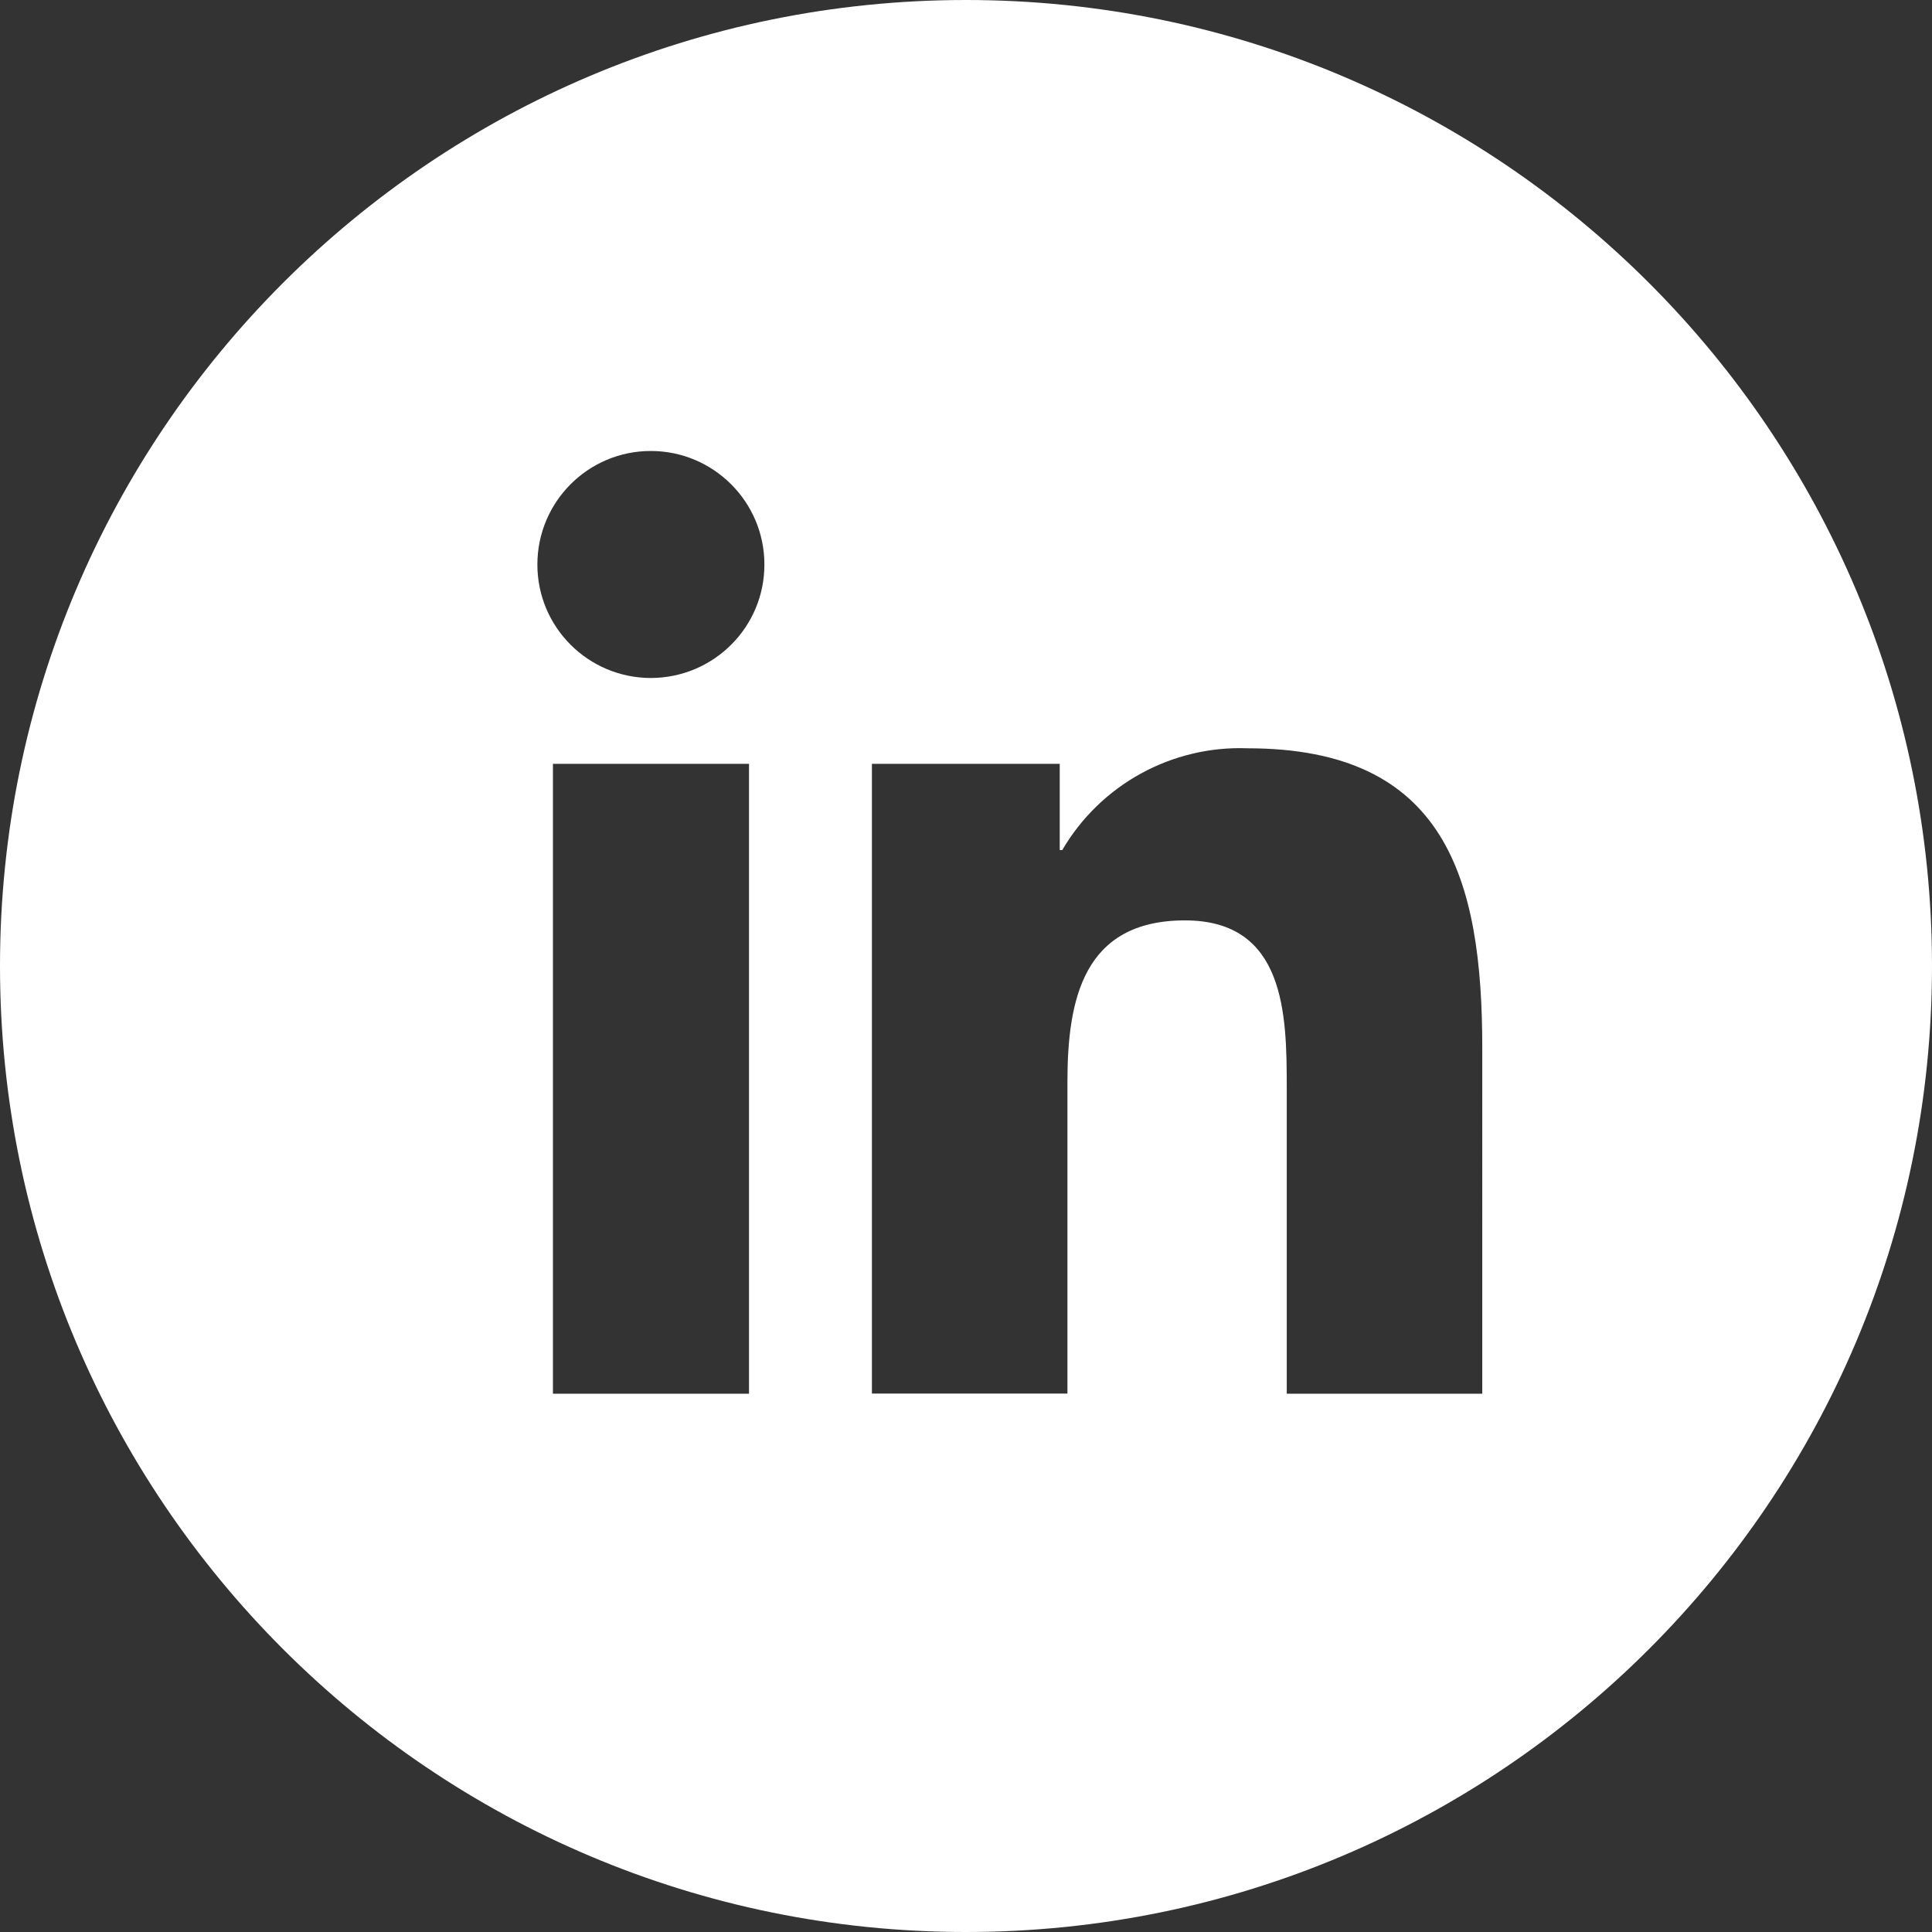 <?xml version="1.0" encoding="utf-8"?>
<!-- Generator: Adobe Illustrator 27.7.0, SVG Export Plug-In . SVG Version: 6.00 Build 0)  -->
<svg version="1.1" id="Ebene_1" xmlns="http://www.w3.org/2000/svg" xmlns:xlink="http://www.w3.org/1999/xlink" x="0px" y="0px"
	 viewBox="0 0 1080 1080" style="enable-background:new 0 0 1080 1080;" xml:space="preserve">
<rect x="0" y="0" width="1080" height="1080" fill="#333333" stroke="none"/>
<style type="text/css">
	.st0{fill:#FFFFFF;}
</style>
<path id="Pfad_26" class="st0" d="M540,0C241.8,0,0,241.8,0,540s241.8,540,540,540s540-241.8,540-540l0,0C1080,241.8,838.2,0,540,0z
	 M418.7,779.1H309.1V427h109.6V779.1z M363.9,379c-35.1,0-63.5-28.4-63.5-63.4c0-35.1,28.4-63.5,63.4-63.5s63.5,28.4,63.5,63.4
	C427.4,350.5,399,378.9,363.9,379L363.9,379z M828.6,779.1H719.3V607.9c0-40.9-0.8-93.4-56.9-93.4c-57,0-65.7,44.5-65.7,90.4V779
	H487.4V427h105v48.2h1.4c21.4-36.6,61.3-58.5,103.6-56.9c110.8,0,131.2,72.9,131.2,167.6L828.6,779.1z"/>
</svg>
